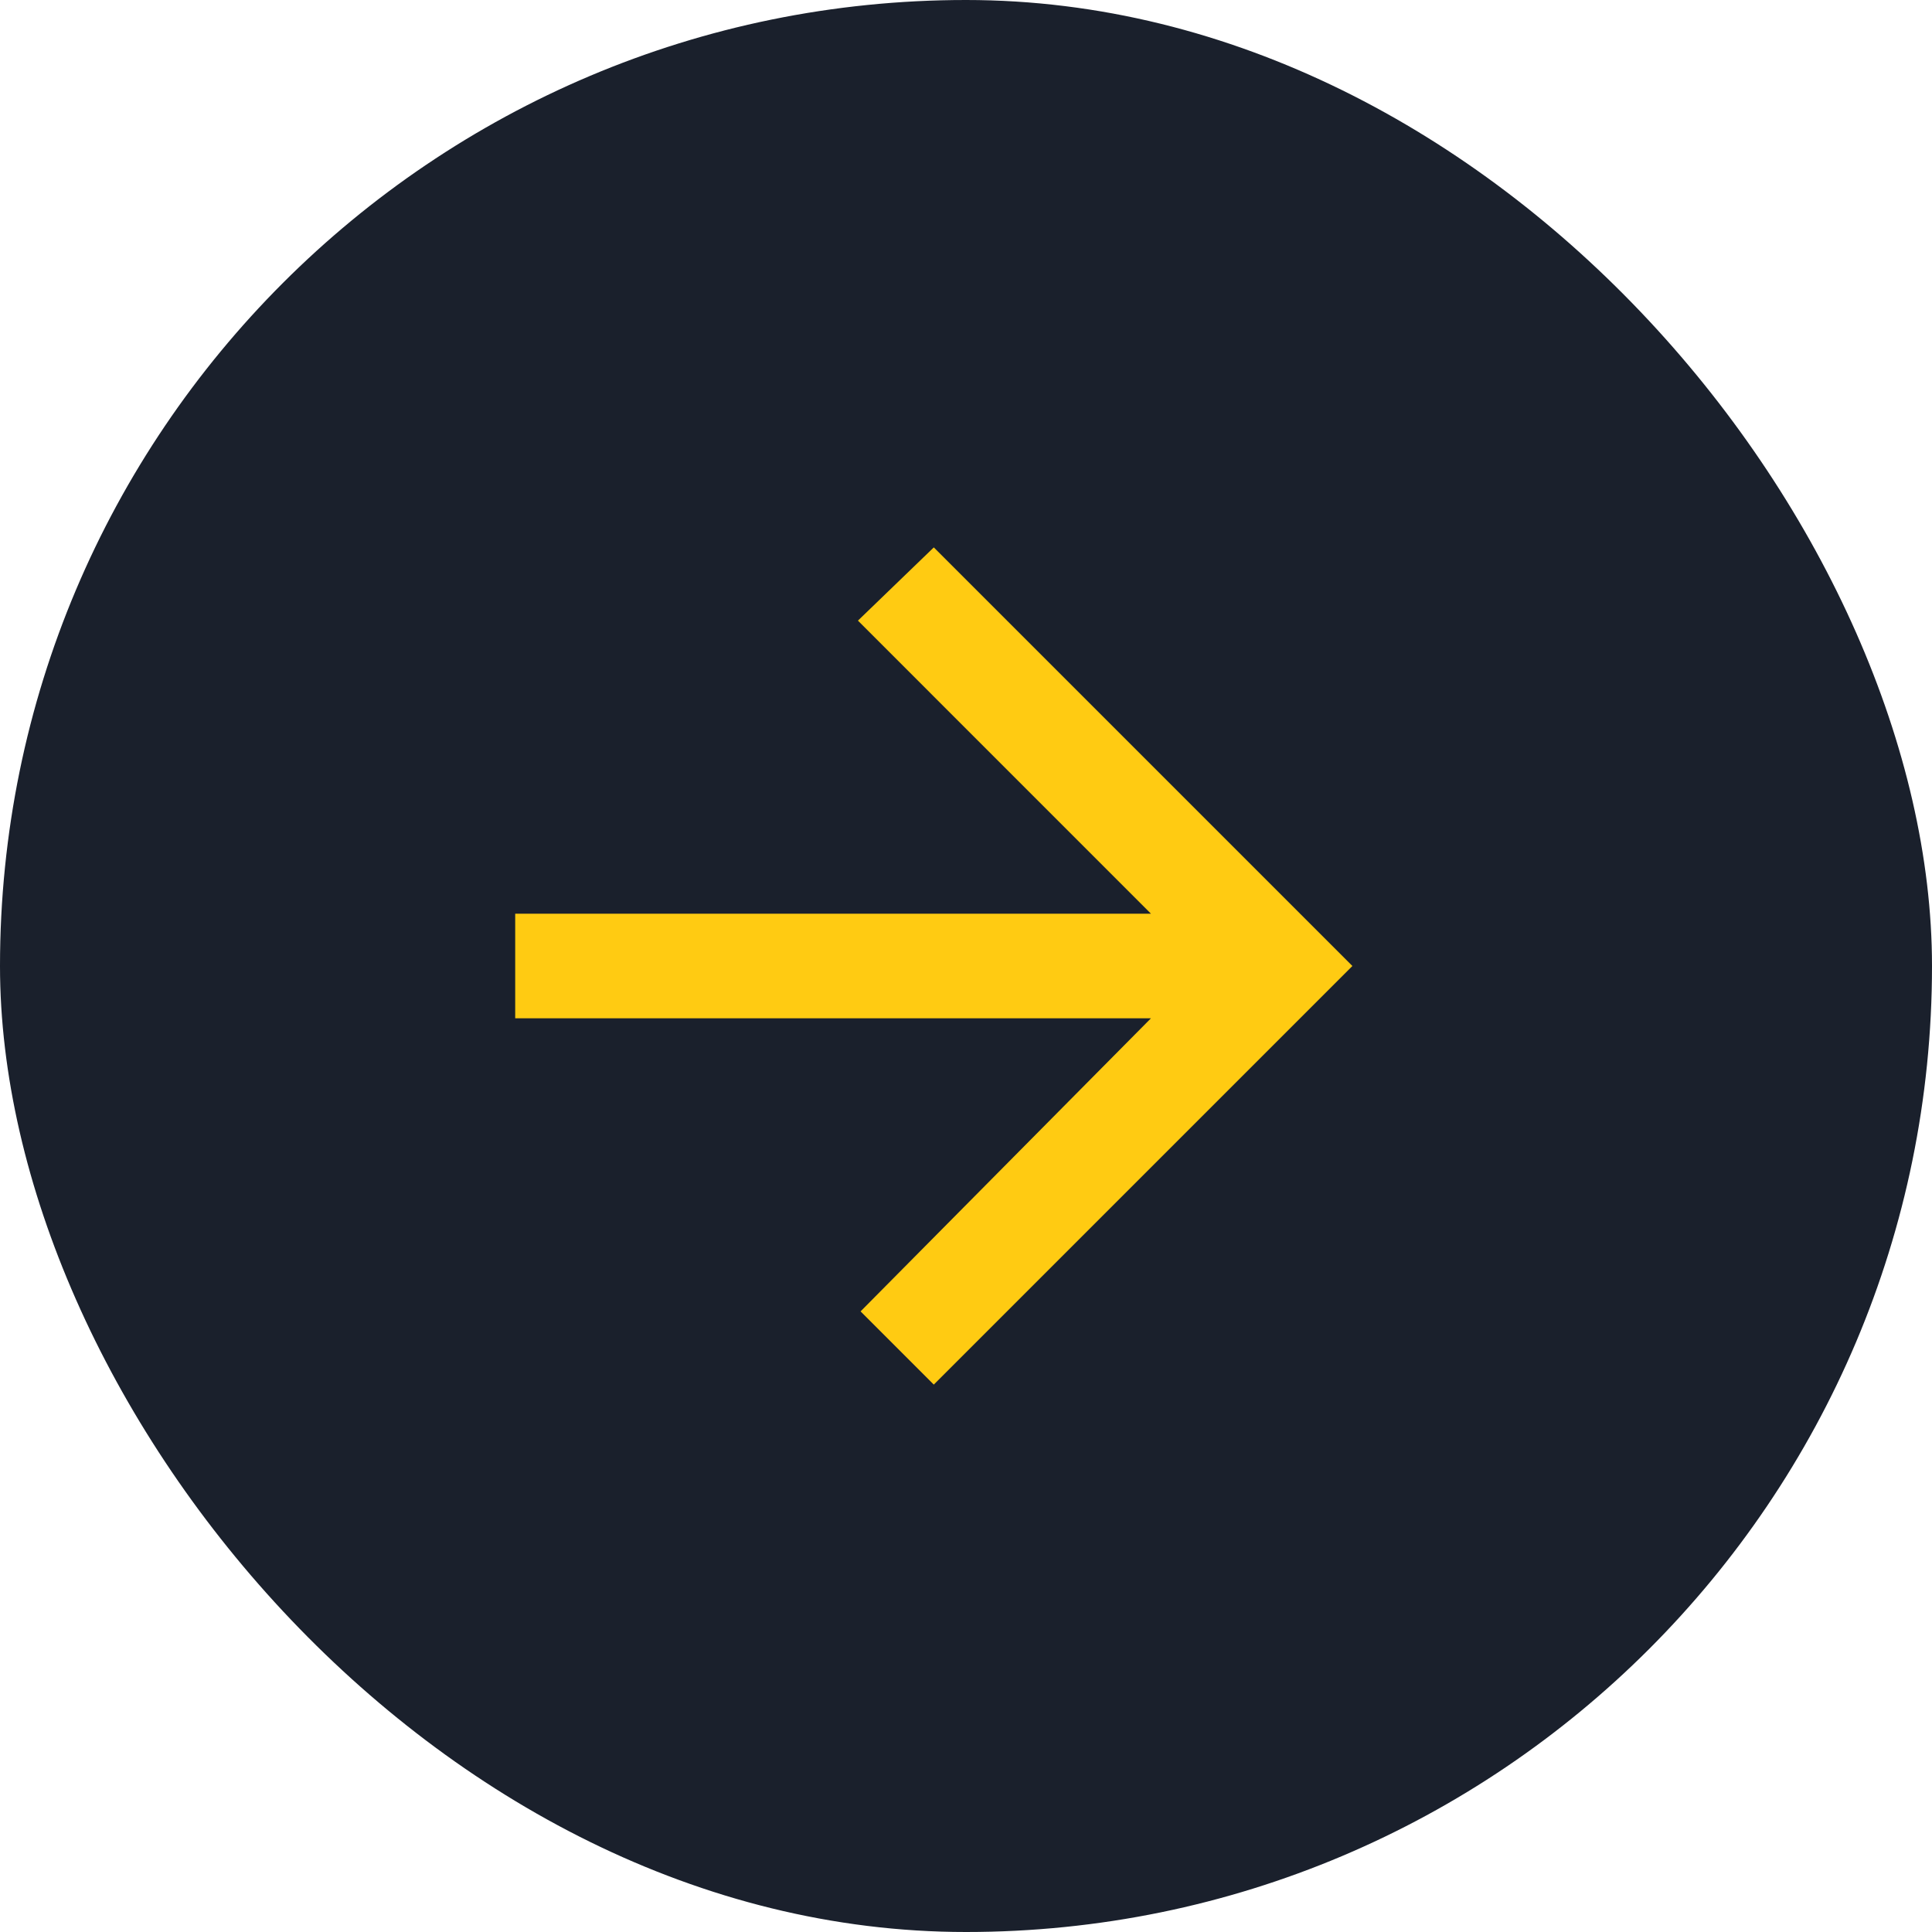 <svg width="30" height="30" viewBox="0 0 30 30" fill="none" xmlns="http://www.w3.org/2000/svg">
<rect width="30" height="30" rx="15" fill="#1A202C"/>
<path d="M8 14.188H17.872L13.322 9.637L14.5 8.5L21 15L14.5 21.5L13.363 20.363L17.872 15.812H8V14.188Z" fill="#FFCB12"/>
</svg>
